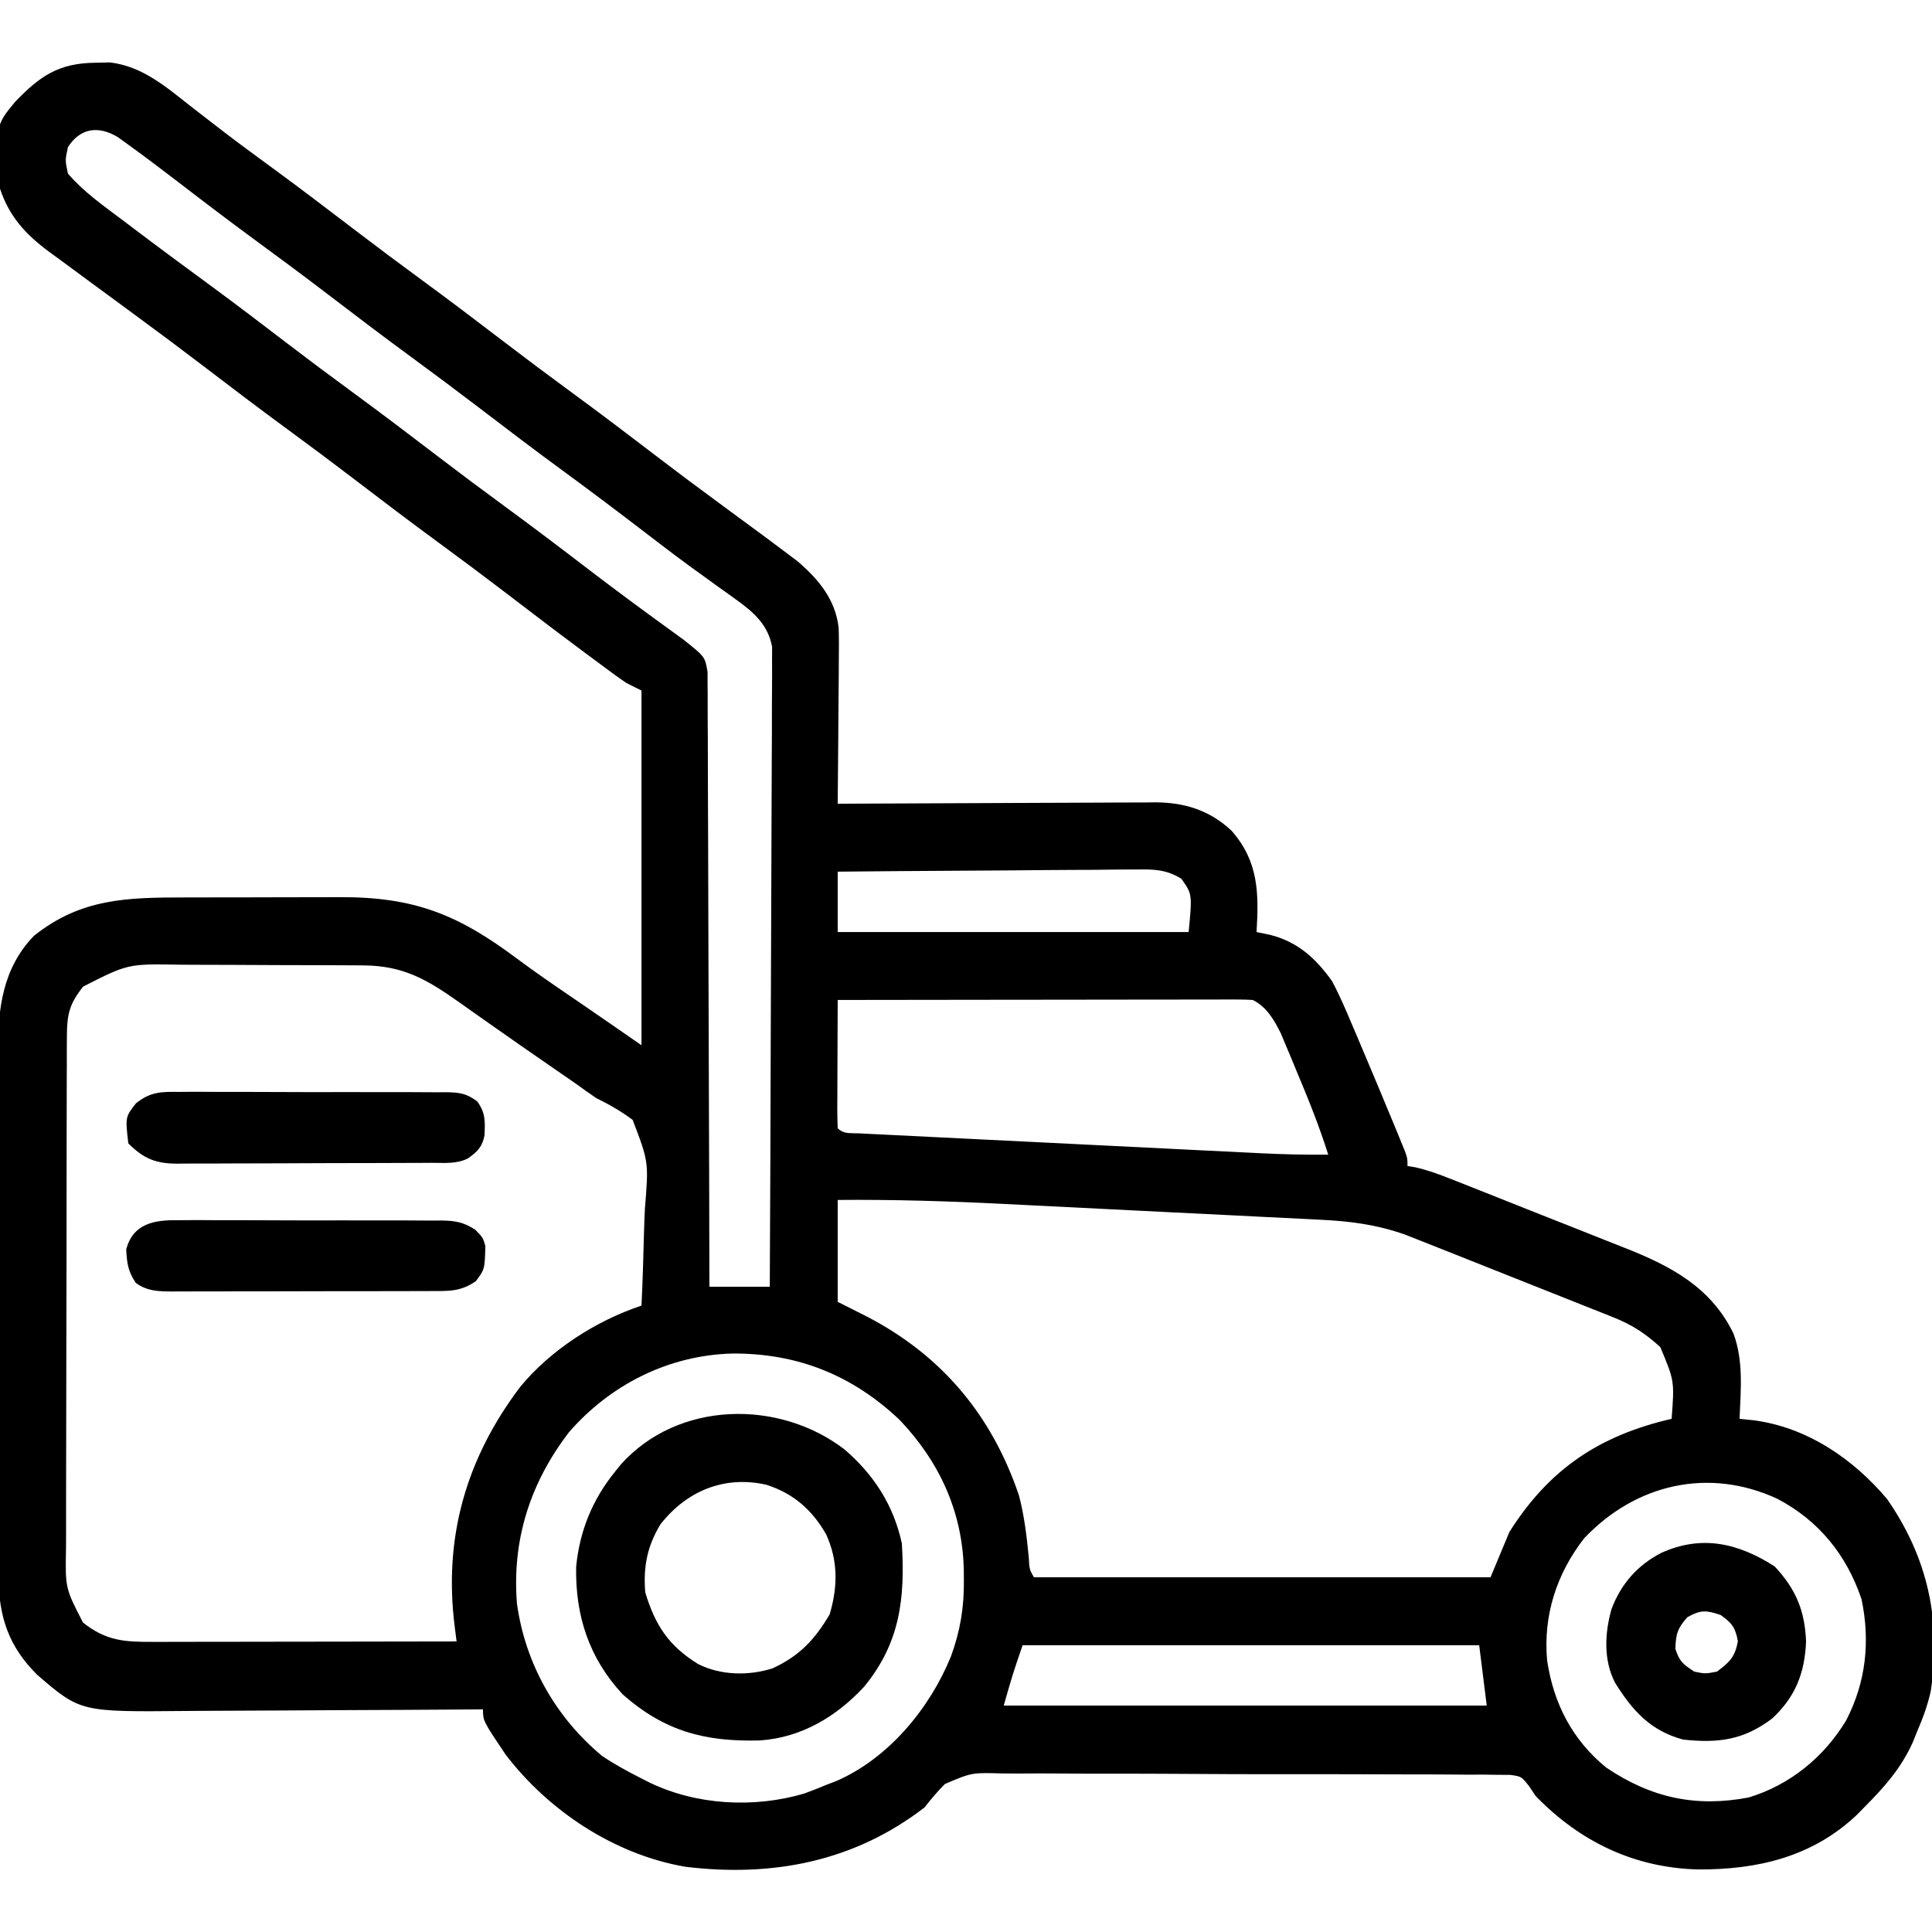 <svg width="512" height="512" viewBox="0 0 512 512" fill="none" xmlns="http://www.w3.org/2000/svg">
<g clip-path="url(#clip0_150_255)">
<path d="M25.312 16.625C26.566 16.597 27.821 16.568 29.113 16.539C37.837 17.574 44.08 23.094 50.812 28.375C52.682 29.822 54.553 31.267 56.425 32.711C57.361 33.434 58.296 34.157 59.26 34.901C63.297 37.994 67.394 41 71.5 44C79.128 49.586 86.656 55.293 94.164 61.039C99.899 65.421 105.677 69.735 111.5 74C119.127 79.587 126.656 85.293 134.164 91.039C139.899 95.421 145.677 99.735 151.5 104C159.121 109.582 166.645 115.284 174.146 121.026C180.052 125.539 186.006 129.98 192 134.375C203.756 143.016 203.756 143.016 208.375 146.5C209.352 147.232 210.329 147.964 211.336 148.719C216.954 153.529 221.483 158.982 222.259 166.515C222.346 169.482 222.337 172.434 222.293 175.402C222.288 176.48 222.284 177.558 222.28 178.668C222.263 182.091 222.225 185.514 222.187 188.938C222.172 191.266 222.158 193.595 222.146 195.924C222.113 201.616 222.063 207.308 222 213C223.122 212.993 224.244 212.987 225.401 212.98C235.994 212.919 246.587 212.874 257.18 212.845C262.626 212.829 268.071 212.808 273.517 212.774C278.775 212.741 284.034 212.723 289.292 212.715C291.295 212.71 293.298 212.699 295.301 212.683C298.113 212.661 300.925 212.658 303.738 212.659C304.971 212.643 304.971 212.643 306.229 212.627C313.991 212.668 320.645 214.762 326.39 220.164C333.54 228.321 333.621 236.642 333 247C334.196 247.247 335.392 247.495 336.625 247.75C343.937 249.617 348.706 253.985 353 260C355.011 263.756 356.666 267.635 358.312 271.562C358.779 272.65 359.245 273.737 359.725 274.858C361.166 278.232 362.586 281.614 364 285C364.454 286.082 364.909 287.165 365.378 288.28C366.655 291.329 367.925 294.382 369.187 297.438C369.574 298.372 369.96 299.307 370.358 300.27C370.708 301.128 371.057 301.987 371.418 302.871C371.725 303.623 372.032 304.375 372.348 305.15C373 307 373 307 373 309C373.693 309.115 374.385 309.231 375.099 309.35C378.363 310.081 381.295 311.177 384.407 312.405C385.34 312.771 385.34 312.771 386.292 313.145C388.338 313.95 390.382 314.761 392.425 315.574C393.856 316.141 395.287 316.708 396.718 317.276C399.716 318.465 402.713 319.659 405.708 320.854C409.527 322.377 413.351 323.885 417.177 325.389C420.136 326.555 423.09 327.733 426.044 328.913C427.45 329.473 428.859 330.029 430.269 330.581C442.571 335.404 453.384 341.017 459.375 353.375C462.083 360.584 461.316 368.431 461 376C462.191 376.124 463.382 376.247 464.609 376.375C478.731 378.164 491.068 386.528 500.117 397.281C510.855 412.787 514.511 429.392 511.679 448.122C510.854 451.92 509.539 455.44 508 459C507.649 459.875 507.298 460.751 506.937 461.652C503.878 468.546 499.292 473.699 494 479C493.36 479.651 492.721 480.302 492.062 480.973C480.281 492.14 465.635 495.521 449.912 495.42C433.052 494.953 418.773 488.105 407 476C406.139 474.721 406.139 474.721 405.261 473.416C403.209 470.771 403.209 470.771 400.187 470.362C399.095 470.357 398.003 470.351 396.878 470.345C395.622 470.326 394.366 470.308 393.072 470.289C391.682 470.294 390.293 470.299 388.903 470.305C387.438 470.294 385.972 470.28 384.507 470.264C380.527 470.229 376.548 470.225 372.568 470.23C369.243 470.231 365.919 470.217 362.594 470.204C354.746 470.174 346.898 470.171 339.05 470.183C330.963 470.196 322.878 470.161 314.791 470.102C307.842 470.054 300.894 470.037 293.945 470.044C289.797 470.048 285.65 470.04 281.503 470.001C277.598 469.966 273.696 469.97 269.792 470.004C268.363 470.009 266.934 470.002 265.506 469.979C257.541 469.744 257.541 469.744 250.418 472.773C248.433 474.754 246.725 476.795 245 479C226.323 493.375 204.735 497.502 181.706 494.723C162.93 491.533 145.445 479.961 134 465C128 456.058 128 456.058 128 453C126.801 453.009 125.602 453.018 124.367 453.027C113.025 453.108 101.683 453.168 90.34 453.207C84.51 453.228 78.68 453.256 72.85 453.302C67.216 453.345 61.582 453.369 55.947 453.38C53.806 453.387 51.664 453.401 49.523 453.423C21.305 453.698 21.305 453.698 9.867 443.852C2.29 436.338 -0.292 428.526 -0.411 417.938C-0.418 415.752 -0.412 413.566 -0.404 411.379C-0.41 409.798 -0.417 408.217 -0.425 406.636C-0.443 402.359 -0.442 398.083 -0.436 393.806C-0.433 390.227 -0.439 386.649 -0.445 383.071C-0.459 374.624 -0.458 366.178 -0.446 357.732C-0.435 349.036 -0.449 340.341 -0.476 331.645C-0.498 324.163 -0.505 316.681 -0.499 309.199C-0.495 304.737 -0.498 300.276 -0.515 295.815C-0.53 291.617 -0.526 287.419 -0.508 283.222C-0.504 281.688 -0.507 280.153 -0.518 278.619C-0.589 267.269 0.753 256.519 9 248C21.449 238.06 33.69 237.839 48.925 237.832C50.48 237.829 52.033 237.825 53.588 237.822C56.836 237.816 60.085 237.814 63.333 237.815C67.469 237.815 71.604 237.801 75.739 237.784C78.947 237.773 82.155 237.771 85.363 237.771C86.886 237.77 88.409 237.766 89.932 237.758C109.789 237.666 121.377 242.342 137.035 254.066C142.171 257.898 147.463 261.494 152.757 265.102C158.523 269.041 164.258 273.025 170 277C170 245.98 170 214.96 170 183C168.68 182.34 167.36 181.68 166 181C164.71 180.13 163.442 179.229 162.191 178.305C161.455 177.762 160.719 177.219 159.961 176.66C159.169 176.071 158.378 175.482 157.562 174.875C156.728 174.258 155.894 173.64 155.035 173.004C147.921 167.721 140.876 162.349 133.84 156.964C128.104 152.581 122.324 148.266 116.5 144C108.872 138.413 101.343 132.707 93.836 126.961C88.101 122.579 82.322 118.265 76.5 114C68.872 108.413 61.343 102.707 53.836 96.961C48.101 92.579 42.321 88.266 36.5 84C34.165 82.281 31.832 80.56 29.499 78.839C27.739 77.544 25.976 76.253 24.212 74.966C21.339 72.866 18.481 70.747 15.625 68.625C14.295 67.662 14.295 67.662 12.939 66.68C6.735 62.035 2.476 57.43 -0 50C-1.209 33.303 -1.209 33.303 4 27C10.618 20.098 15.568 16.724 25.312 16.625ZM18 39C17.25 42.457 17.25 42.457 18 46C22.195 50.898 27.494 54.576 32.625 58.438C33.555 59.142 34.485 59.846 35.443 60.572C42.197 65.676 49.003 70.706 55.832 75.709C62.676 80.733 69.422 85.879 76.164 91.039C81.899 95.421 87.677 99.735 93.5 104C101.127 109.587 108.656 115.293 116.164 121.039C121.899 125.421 127.677 129.735 133.5 134C141.115 139.578 148.634 145.272 156.126 151.013C163 156.269 169.949 161.414 176.961 166.484C177.697 167.021 178.433 167.557 179.191 168.109C179.832 168.573 180.474 169.037 181.135 169.515C186.845 174.063 186.845 174.063 187.507 178.085C187.511 179.305 187.515 180.526 187.519 181.783C187.53 182.805 187.53 182.805 187.541 183.848C187.562 186.129 187.554 188.41 187.546 190.692C187.554 192.328 187.565 193.964 187.577 195.6C187.605 200.042 187.608 204.484 187.607 208.926C187.61 213.568 187.636 218.209 187.659 222.851C187.7 231.641 187.72 240.431 187.733 249.222C187.749 259.229 187.787 269.236 187.828 279.243C187.91 299.829 187.963 320.414 188 341C193.28 341 198.56 341 204 341C204.115 318.547 204.205 296.095 204.259 273.642C204.285 263.216 204.32 252.791 204.377 242.366C204.427 233.28 204.459 224.194 204.47 215.107C204.477 210.296 204.492 205.485 204.528 200.673C204.562 196.144 204.573 191.615 204.565 187.086C204.567 185.424 204.577 183.763 204.596 182.101C204.621 179.83 204.615 177.561 204.601 175.289C204.606 174.019 204.61 172.749 204.615 171.44C203.583 165.672 199.795 162.264 195.093 158.914C194.361 158.384 193.628 157.854 192.873 157.309C191.698 156.475 191.698 156.475 190.5 155.625C188.79 154.39 187.082 153.153 185.375 151.914C184.49 151.274 183.606 150.633 182.695 149.974C178.246 146.716 173.875 143.357 169.5 140C162.881 134.933 156.225 129.926 149.5 125C141.872 119.413 134.343 113.707 126.836 107.961C121.101 103.579 115.322 99.265 109.5 95C101.872 89.413 94.343 83.707 86.836 77.961C80.34 72.998 73.779 68.133 67.183 63.304C60.176 58.161 53.265 52.896 46.379 47.592C42.167 44.361 37.927 41.174 33.621 38.07C32.827 37.497 32.034 36.923 31.216 36.333C26.045 33.224 21.26 33.914 18 39ZM222 231C222 236.28 222 241.56 222 247C252.69 247 283.38 247 315 247C315.968 236.938 315.968 236.938 313.04 232.848C309.104 230.456 305.824 230.333 301.354 230.432C300.495 230.432 299.636 230.431 298.751 230.43C295.92 230.434 293.092 230.472 290.261 230.512C288.296 230.521 286.33 230.528 284.364 230.533C279.197 230.552 274.03 230.601 268.863 230.657C263.588 230.708 258.312 230.731 253.037 230.756C242.691 230.809 232.345 230.897 222 231ZM22.062 261.438C18.524 265.833 17.749 268.646 17.732 274.318C17.724 275.618 17.715 276.917 17.706 278.256C17.707 279.695 17.708 281.133 17.709 282.572C17.703 284.088 17.696 285.604 17.689 287.12C17.671 291.238 17.666 295.356 17.665 299.474C17.664 302.048 17.66 304.621 17.654 307.195C17.636 316.177 17.628 325.159 17.629 334.14C17.63 342.508 17.609 350.875 17.578 359.242C17.551 366.429 17.541 373.617 17.542 380.804C17.543 385.095 17.537 389.386 17.516 393.677C17.496 397.714 17.496 401.752 17.511 405.789C17.513 407.268 17.508 408.747 17.496 410.226C17.284 420.859 17.284 420.859 22 430C28.158 434.875 32.988 435.147 40.624 435.114C41.492 435.114 42.361 435.114 43.256 435.114C46.124 435.113 48.991 435.105 51.859 435.098C53.849 435.096 55.838 435.094 57.828 435.093C63.062 435.09 68.297 435.08 73.531 435.069C78.874 435.058 84.216 435.054 89.558 435.049C100.039 435.038 110.519 435.021 121 435C120.838 433.728 120.676 432.456 120.51 431.146C117.5 407.471 123.496 386.574 137.836 367.566C145.907 357.742 157.965 350.012 170 346C170.306 339.615 170.515 333.232 170.659 326.841C170.719 324.671 170.801 322.501 170.905 320.332C171.92 307.931 171.92 307.931 167.662 296.789C164.558 294.446 161.479 292.728 158 291C156.145 289.735 154.311 288.44 152.5 287.113C150.668 285.844 148.835 284.577 147 283.312C144.999 281.929 142.999 280.545 141 279.16C140.003 278.471 139.007 277.781 137.98 277.071C135.082 275.058 132.195 273.03 129.312 270.996C128.416 270.365 127.52 269.733 126.597 269.083C124.916 267.896 123.236 266.708 121.558 265.517C113.086 259.549 106.858 255.9 96.241 255.839C95.582 255.834 94.922 255.829 94.243 255.824C92.073 255.809 89.904 255.802 87.734 255.797C86.989 255.794 86.243 255.791 85.475 255.788C81.529 255.773 77.583 255.764 73.637 255.76C69.581 255.754 65.525 255.73 61.469 255.702C58.333 255.683 55.196 255.678 52.059 255.676C50.565 255.673 49.071 255.665 47.577 255.652C33.907 255.418 33.907 255.418 22.062 261.438ZM222 265C221.975 269.824 221.957 274.648 221.945 279.471C221.94 281.114 221.933 282.756 221.924 284.398C221.912 286.754 221.906 289.109 221.902 291.465C221.897 292.203 221.892 292.942 221.886 293.703C221.886 295.469 221.938 297.235 222 299C223.606 300.607 225.387 300.237 227.615 300.348C228.613 300.4 229.611 300.452 230.639 300.505C231.744 300.558 232.848 300.61 233.986 300.664C235.72 300.752 235.72 300.752 237.489 300.842C241.336 301.036 245.184 301.223 249.031 301.41C251.698 301.543 254.366 301.676 257.033 301.809C262.639 302.089 268.244 302.365 273.85 302.639C280.315 302.955 286.78 303.275 293.244 303.598C299.47 303.91 305.697 304.219 311.923 304.526C314.567 304.656 317.211 304.788 319.855 304.919C323.563 305.104 327.27 305.285 330.978 305.465C332.066 305.52 333.155 305.574 334.276 305.63C340.192 305.915 346.076 306.053 352 306C349.598 298.399 346.658 291.093 343.562 283.75C342.846 282.014 342.846 282.014 342.115 280.242C341.645 279.126 341.175 278.01 340.691 276.859C340.27 275.854 339.849 274.848 339.416 273.812C337.604 270.214 335.684 266.842 332 265C330.53 264.908 329.056 264.878 327.583 264.88C326.655 264.878 325.727 264.877 324.77 264.876C323.238 264.881 323.238 264.881 321.675 264.886C320.602 264.886 319.529 264.886 318.423 264.886C314.863 264.887 311.302 264.895 307.742 264.902C305.278 264.904 302.815 264.906 300.352 264.907C293.858 264.91 287.364 264.92 280.871 264.931C274.248 264.942 267.626 264.946 261.004 264.951C248.002 264.962 235.001 264.979 222 265ZM222 318C222 326.91 222 335.82 222 345C224.578 346.299 227.156 347.599 229.812 348.938C249.683 359.292 262.879 375.129 270.039 396.32C271.46 401.762 272.113 407.207 272.64 412.797C272.801 415.89 272.801 415.89 274 418C313.93 418 353.86 418 395 418C396.65 414.04 398.3 410.08 400 406C410.57 389.246 423.933 380.405 443 376C443.751 365.959 443.751 365.959 440 357C436.007 353.356 432.552 351.097 427.479 349.077C426.857 348.826 426.235 348.575 425.594 348.316C423.559 347.498 421.518 346.696 419.476 345.895C418.046 345.324 416.617 344.753 415.188 344.182C412.2 342.989 409.209 341.804 406.215 340.624C402.396 339.119 398.582 337.6 394.771 336.075C391.821 334.896 388.869 333.723 385.917 332.552C384.511 331.994 383.105 331.434 381.7 330.874C379.728 330.089 377.754 329.311 375.779 328.534C374.661 328.092 373.542 327.65 372.389 327.194C364.658 324.471 357.631 323.601 349.485 323.222C348.355 323.163 347.226 323.105 346.062 323.044C342.338 322.852 338.614 322.672 334.89 322.492C332.282 322.361 329.673 322.229 327.064 322.097C321.594 321.821 316.123 321.551 310.652 321.286C304.381 320.981 298.11 320.667 291.84 320.348C285.759 320.039 279.677 319.736 273.595 319.435C271.033 319.308 268.47 319.18 265.908 319.05C251.25 318.312 236.677 317.862 222 318ZM150.711 379.637C140.472 393.077 135.647 408.109 137 425C139.213 440.847 147.16 454.988 159.468 465.27C162.842 467.576 166.36 469.463 170 471.312C170.664 471.65 171.329 471.988 172.013 472.336C184.526 478.411 199.788 479.23 213.125 475.312C215.099 474.583 217.059 473.815 219 473C220.282 472.509 220.282 472.509 221.59 472.008C235.459 466.004 246.383 452.771 252 439C254.49 432.159 255.522 425.957 255.437 418.688C255.43 417.772 255.422 416.856 255.414 415.913C255.045 400.619 248.972 387.409 238.476 376.352C225.886 364.397 211.318 358.601 194.084 358.699C177.204 359.14 161.768 366.9 150.711 379.637ZM419.82 407.664C412.487 417.074 408.936 428.15 410 440C411.675 451.376 416.68 461.122 425.683 468.434C437.519 476.437 449.4 479.02 463.402 476.352C474.292 473.072 483.37 465.683 489.25 455.926C494.501 445.79 495.682 434.925 493.312 423.762C489.321 412.003 482 402.975 471 397.188C452.898 388.812 433.518 393.19 419.82 407.664ZM271 436C268.294 443.94 268.294 443.94 266 452C308.24 452 350.48 452 394 452C393.01 444.08 393.01 444.08 392 436C352.07 436 312.14 436 271 436Z" fill="black"/>
<path d="M223.785 384.094C231.579 390.802 236.784 398.844 238.999 409C239.878 423.525 238.563 435.366 228.999 447C221.629 454.961 212.274 460.53 201.312 461.238C186.893 461.614 176.07 458.832 164.999 449C156.099 439.452 152.424 428.103 152.687 415.184C153.618 405.695 157.014 397.377 162.999 390C163.501 389.375 164.002 388.75 164.519 388.105C179.659 371.197 206.386 370.784 223.785 384.094ZM174.999 404C171.495 409.841 170.444 415.223 170.999 422C173.634 430.722 177.237 436.193 184.999 440.984C190.97 444.016 198.423 444.141 204.73 442.129C211.892 438.824 215.929 434.519 219.874 427.813C222.028 420.515 222.135 413.622 218.937 406.625C215.215 400.111 210.274 395.779 203.093 393.473C191.959 390.959 181.949 395.095 174.999 404Z" fill="black"/>
<path d="M470.312 415.123C475.892 421.093 478.303 426.796 478.624 434.998C478.289 443.343 475.805 449.729 469.624 455.436C462.074 461.13 455.365 462.019 445.999 460.998C437.368 458.644 432.638 453.352 428.015 445.963C424.904 439.944 425.261 432.821 427.062 426.436C429.533 419.829 433.926 414.808 440.187 411.561C450.937 406.678 460.616 408.903 470.312 415.123ZM447.187 428.561C444.562 431.485 444.08 433.097 443.999 436.998C445.119 440.359 445.944 440.962 448.999 442.998C451.914 443.582 451.914 443.582 454.999 442.998C458.363 440.512 459.8 439.084 460.562 434.936C459.863 431.286 459.017 430.143 455.999 427.998C452.183 426.699 450.741 426.586 447.187 428.561Z" fill="black"/>
<path d="M47.199 323.368C48.011 323.361 48.823 323.354 49.66 323.346C52.336 323.329 55.011 323.349 57.688 323.37C59.552 323.369 61.416 323.367 63.28 323.363C67.184 323.36 71.087 323.375 74.991 323.402C79.992 323.436 84.991 323.43 89.992 323.411C93.84 323.401 97.689 323.41 101.537 323.425C103.381 323.43 105.224 323.43 107.068 323.423C109.646 323.418 112.223 323.438 114.801 323.466C115.56 323.459 116.32 323.453 117.103 323.446C120.774 323.512 122.848 323.902 125.973 325.894C128 327.999 128 327.999 128.629 330.218C128.449 336.4 128.449 336.4 126.125 339.499C122.181 342.283 118.999 342.147 114.309 342.144C113.515 342.148 112.722 342.151 111.904 342.154C109.272 342.164 106.64 342.166 104.008 342.167C102.182 342.17 100.356 342.174 98.53 342.177C94.698 342.183 90.866 342.185 87.035 342.184C82.123 342.184 77.211 342.198 72.299 342.215C68.526 342.226 64.754 342.228 60.981 342.228C59.17 342.229 57.359 342.233 55.548 342.241C53.015 342.251 50.483 342.248 47.95 342.242C47.2 342.248 46.451 342.253 45.679 342.259C41.985 342.237 39.057 342.2 36 339.999C33.888 336.831 33.668 334.867 33.441 331.132C35.26 324.19 40.954 323.272 47.199 323.368Z" fill="black"/>
<path d="M47.307 289.368C48.542 289.357 48.542 289.357 49.802 289.346C52.516 289.329 55.228 289.349 57.942 289.37C59.831 289.369 61.72 289.367 63.609 289.363C67.564 289.36 71.519 289.375 75.474 289.402C80.544 289.436 85.613 289.43 90.683 289.411C94.582 289.401 98.481 289.41 102.38 289.425C104.25 289.43 106.119 289.43 107.989 289.423C110.601 289.418 113.211 289.438 115.823 289.466C116.596 289.459 117.368 289.453 118.164 289.446C121.692 289.509 123.637 289.721 126.478 291.894C128.707 294.977 128.557 297.182 128.399 300.874C127.826 303.931 126.499 305.235 124 306.999C120.95 308.524 117.765 308.155 114.417 308.16C113.244 308.168 113.244 308.168 112.047 308.175C109.452 308.19 106.857 308.197 104.262 308.202C102.461 308.208 100.66 308.214 98.859 308.219C95.078 308.23 91.298 308.236 87.517 308.239C82.675 308.245 77.833 308.269 72.991 308.297C69.268 308.316 65.546 308.321 61.824 308.323C60.039 308.326 58.254 308.334 56.469 308.347C53.97 308.364 51.471 308.362 48.972 308.355C48.236 308.365 47.499 308.374 46.741 308.383C41.107 308.338 37.942 306.94 34.001 302.999C33.201 296.029 33.201 296.029 36.016 292.403C39.786 289.367 42.67 289.298 47.307 289.368Z" fill="black"/>
</g>
<defs>
<clipPath id="clip0_150_255">
<rect width="512" height="512" fill="white"/>
</clipPath>
</defs>
</svg>
